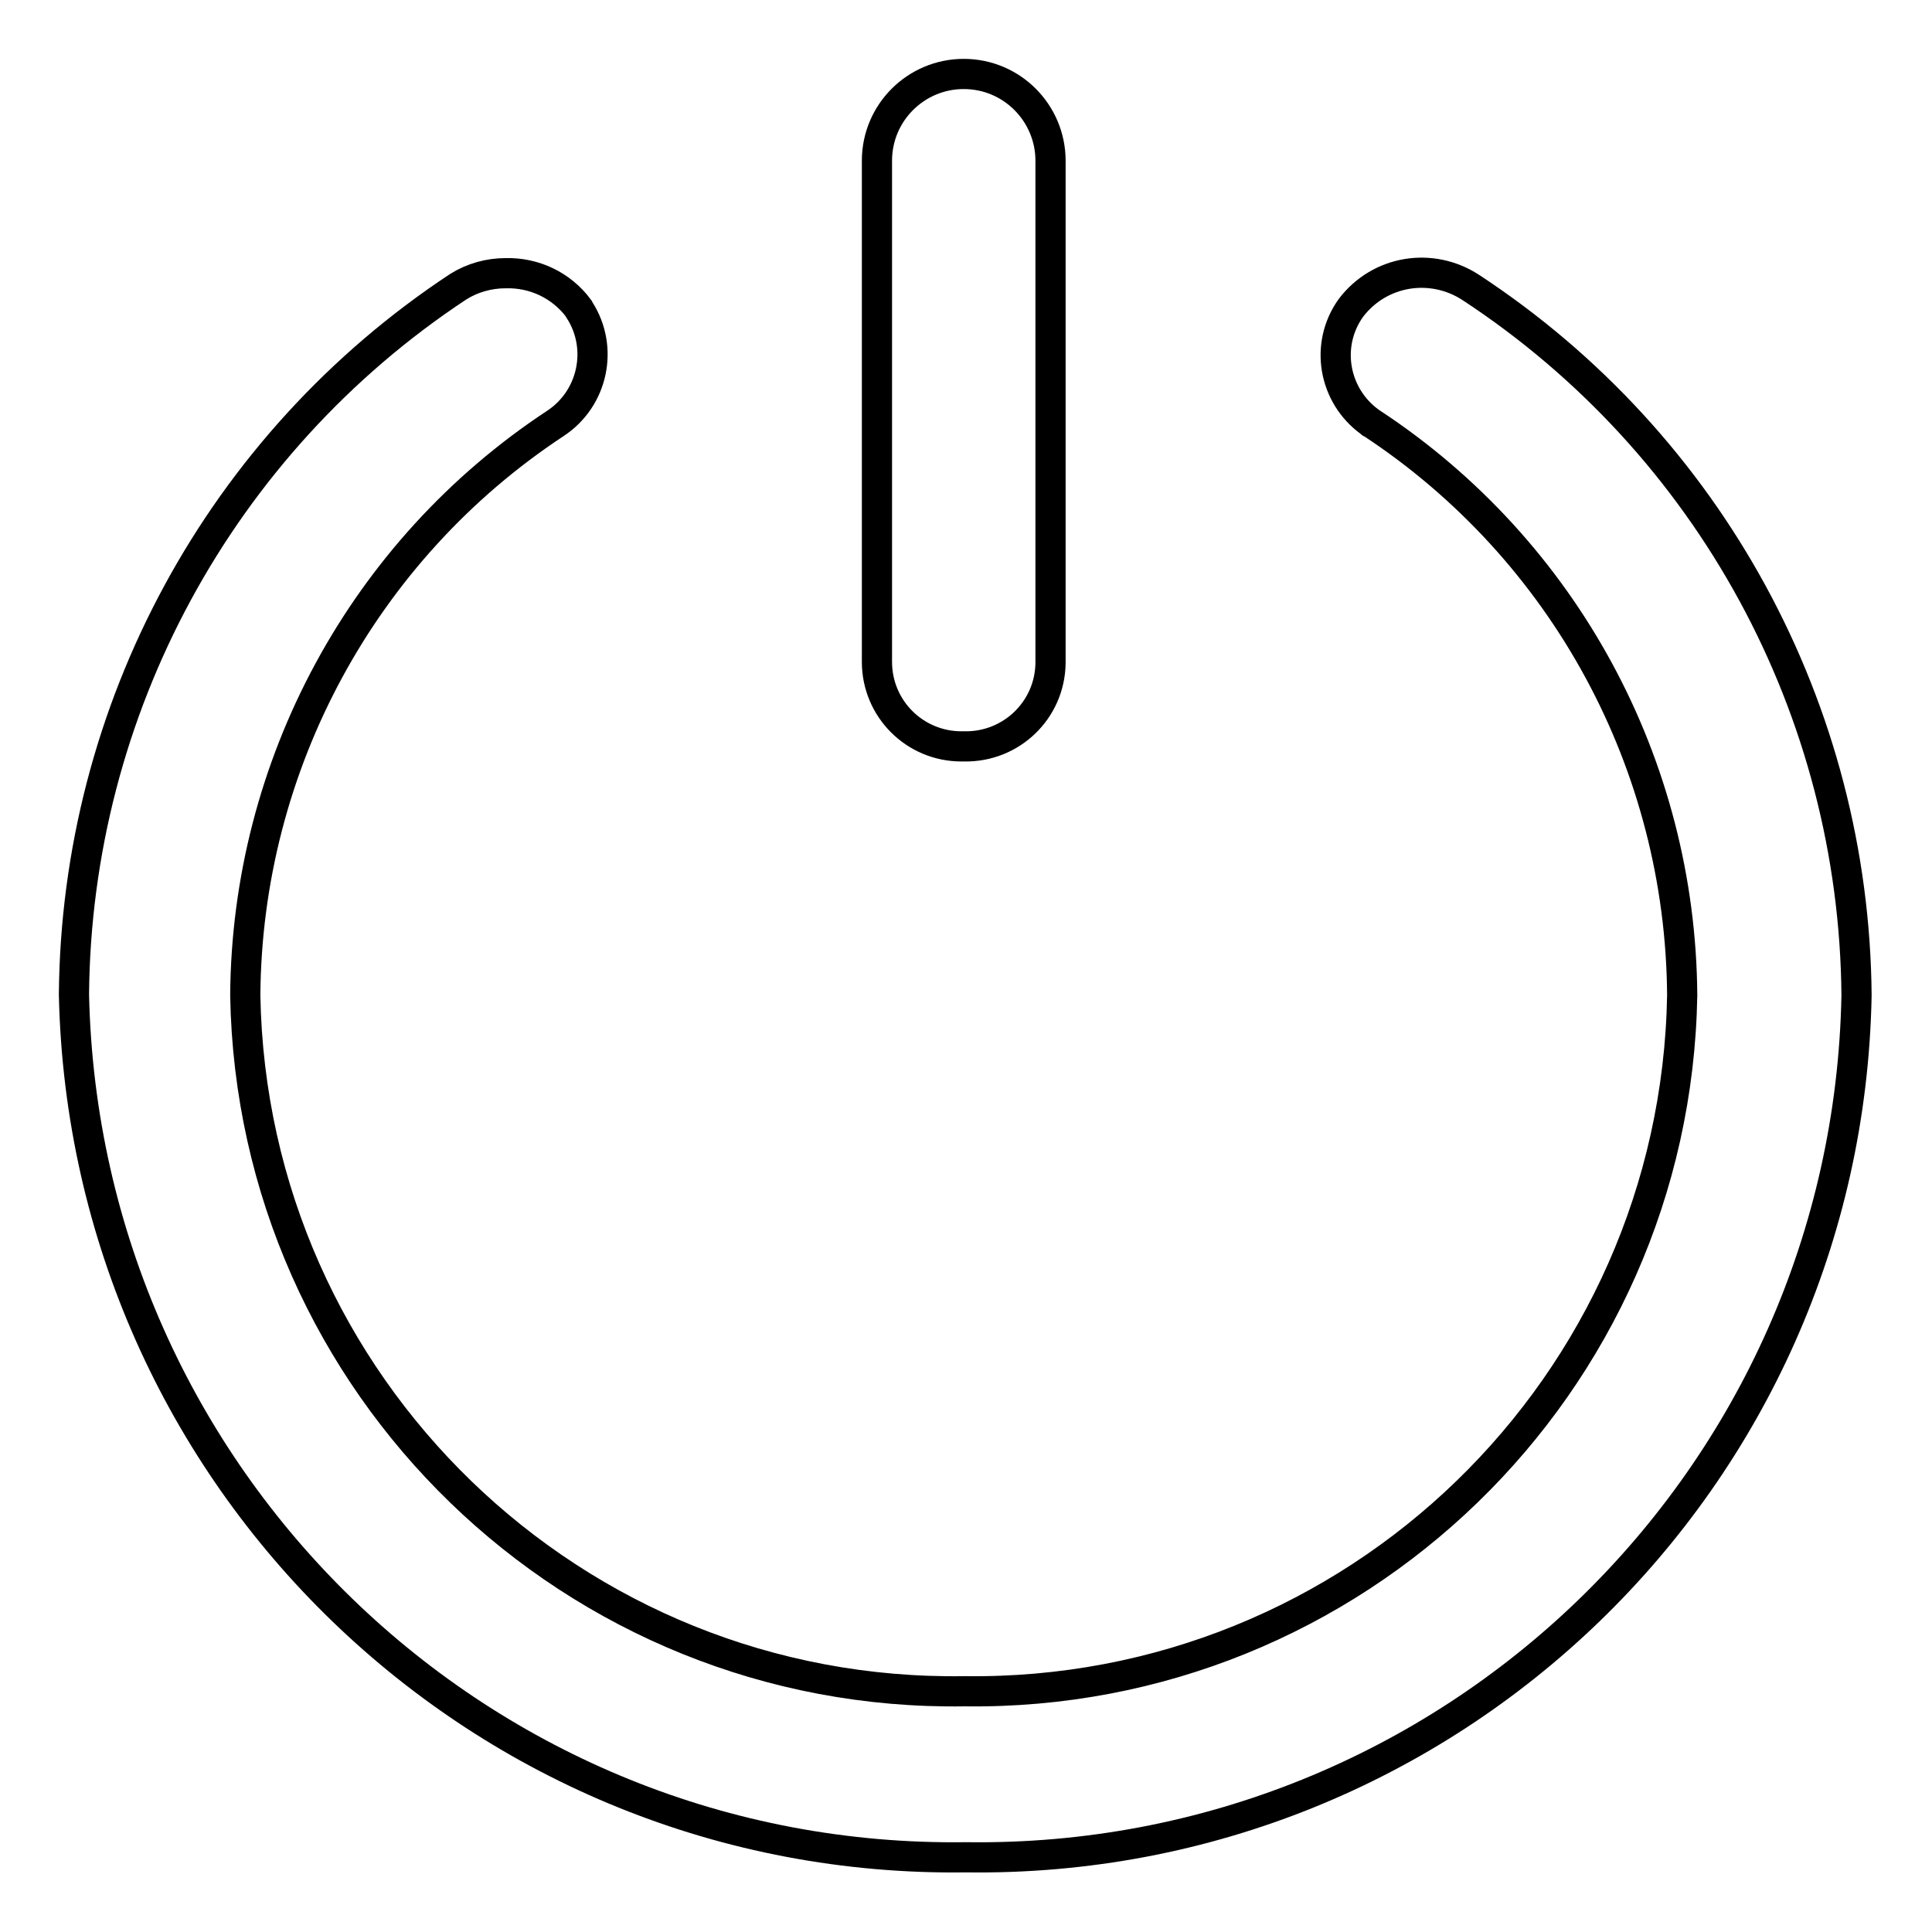 <?xml version="1.0" encoding="utf-8"?>
<!-- Svg Vector Icons : http://www.onlinewebfonts.com/icon -->
<!DOCTYPE svg PUBLIC "-//W3C//DTD SVG 1.1//EN" "http://www.w3.org/Graphics/SVG/1.1/DTD/svg11.dtd">
<svg version="1.1" xmlns="http://www.w3.org/2000/svg" xmlns:xlink="http://www.w3.org/1999/xlink" x="0px" y="0px" viewBox="0 0 256 256" enable-background="new 0 0 256 256" xml:space="preserve">
<g> <path stroke-width="4" fill-opacity="0" stroke="#000000"  d="M127.8,98.9c6.2,0.1,11.3-4.8,11.4-11c0,0,0,0,0,0V21.3c0-6.3-5.1-11.5-11.5-11.5 c-6.3,0-11.5,5.1-11.5,11.5v66.4c0,6.2,5,11.2,11.2,11.2C127.6,98.9,127.7,98.9,127.8,98.9z"/> <path stroke-width="4" fill-opacity="0" stroke="#000000"  d="M194.9,38.1c-5.2-3.4-12.1-2.3-15.9,2.7c-3.5,4.9-2.3,11.6,2.5,15.1c0.1,0.1,0.2,0.2,0.3,0.2 c25.5,16.8,40.9,45.2,41.1,75.8c-0.9,51.7-43.4,92.9-95.1,92.2c-51.8,0.8-94.4-40.5-95.3-92.2c0.2-30.5,15.6-59,41.1-75.8 c5-3.3,6.4-10,3.2-15c0-0.1-0.1-0.1-0.1-0.2c-2.3-3.1-5.9-4.8-9.7-4.7c-2.2,0-4.4,0.6-6.3,1.8c-31.5,20.8-50.6,56-50.9,93.8 C11.2,196,63.9,247,128,246.1c64.1,0.9,116.8-50.1,118-114.2C245.7,94.1,226.6,58.9,194.9,38.1z"/></g>
</svg>